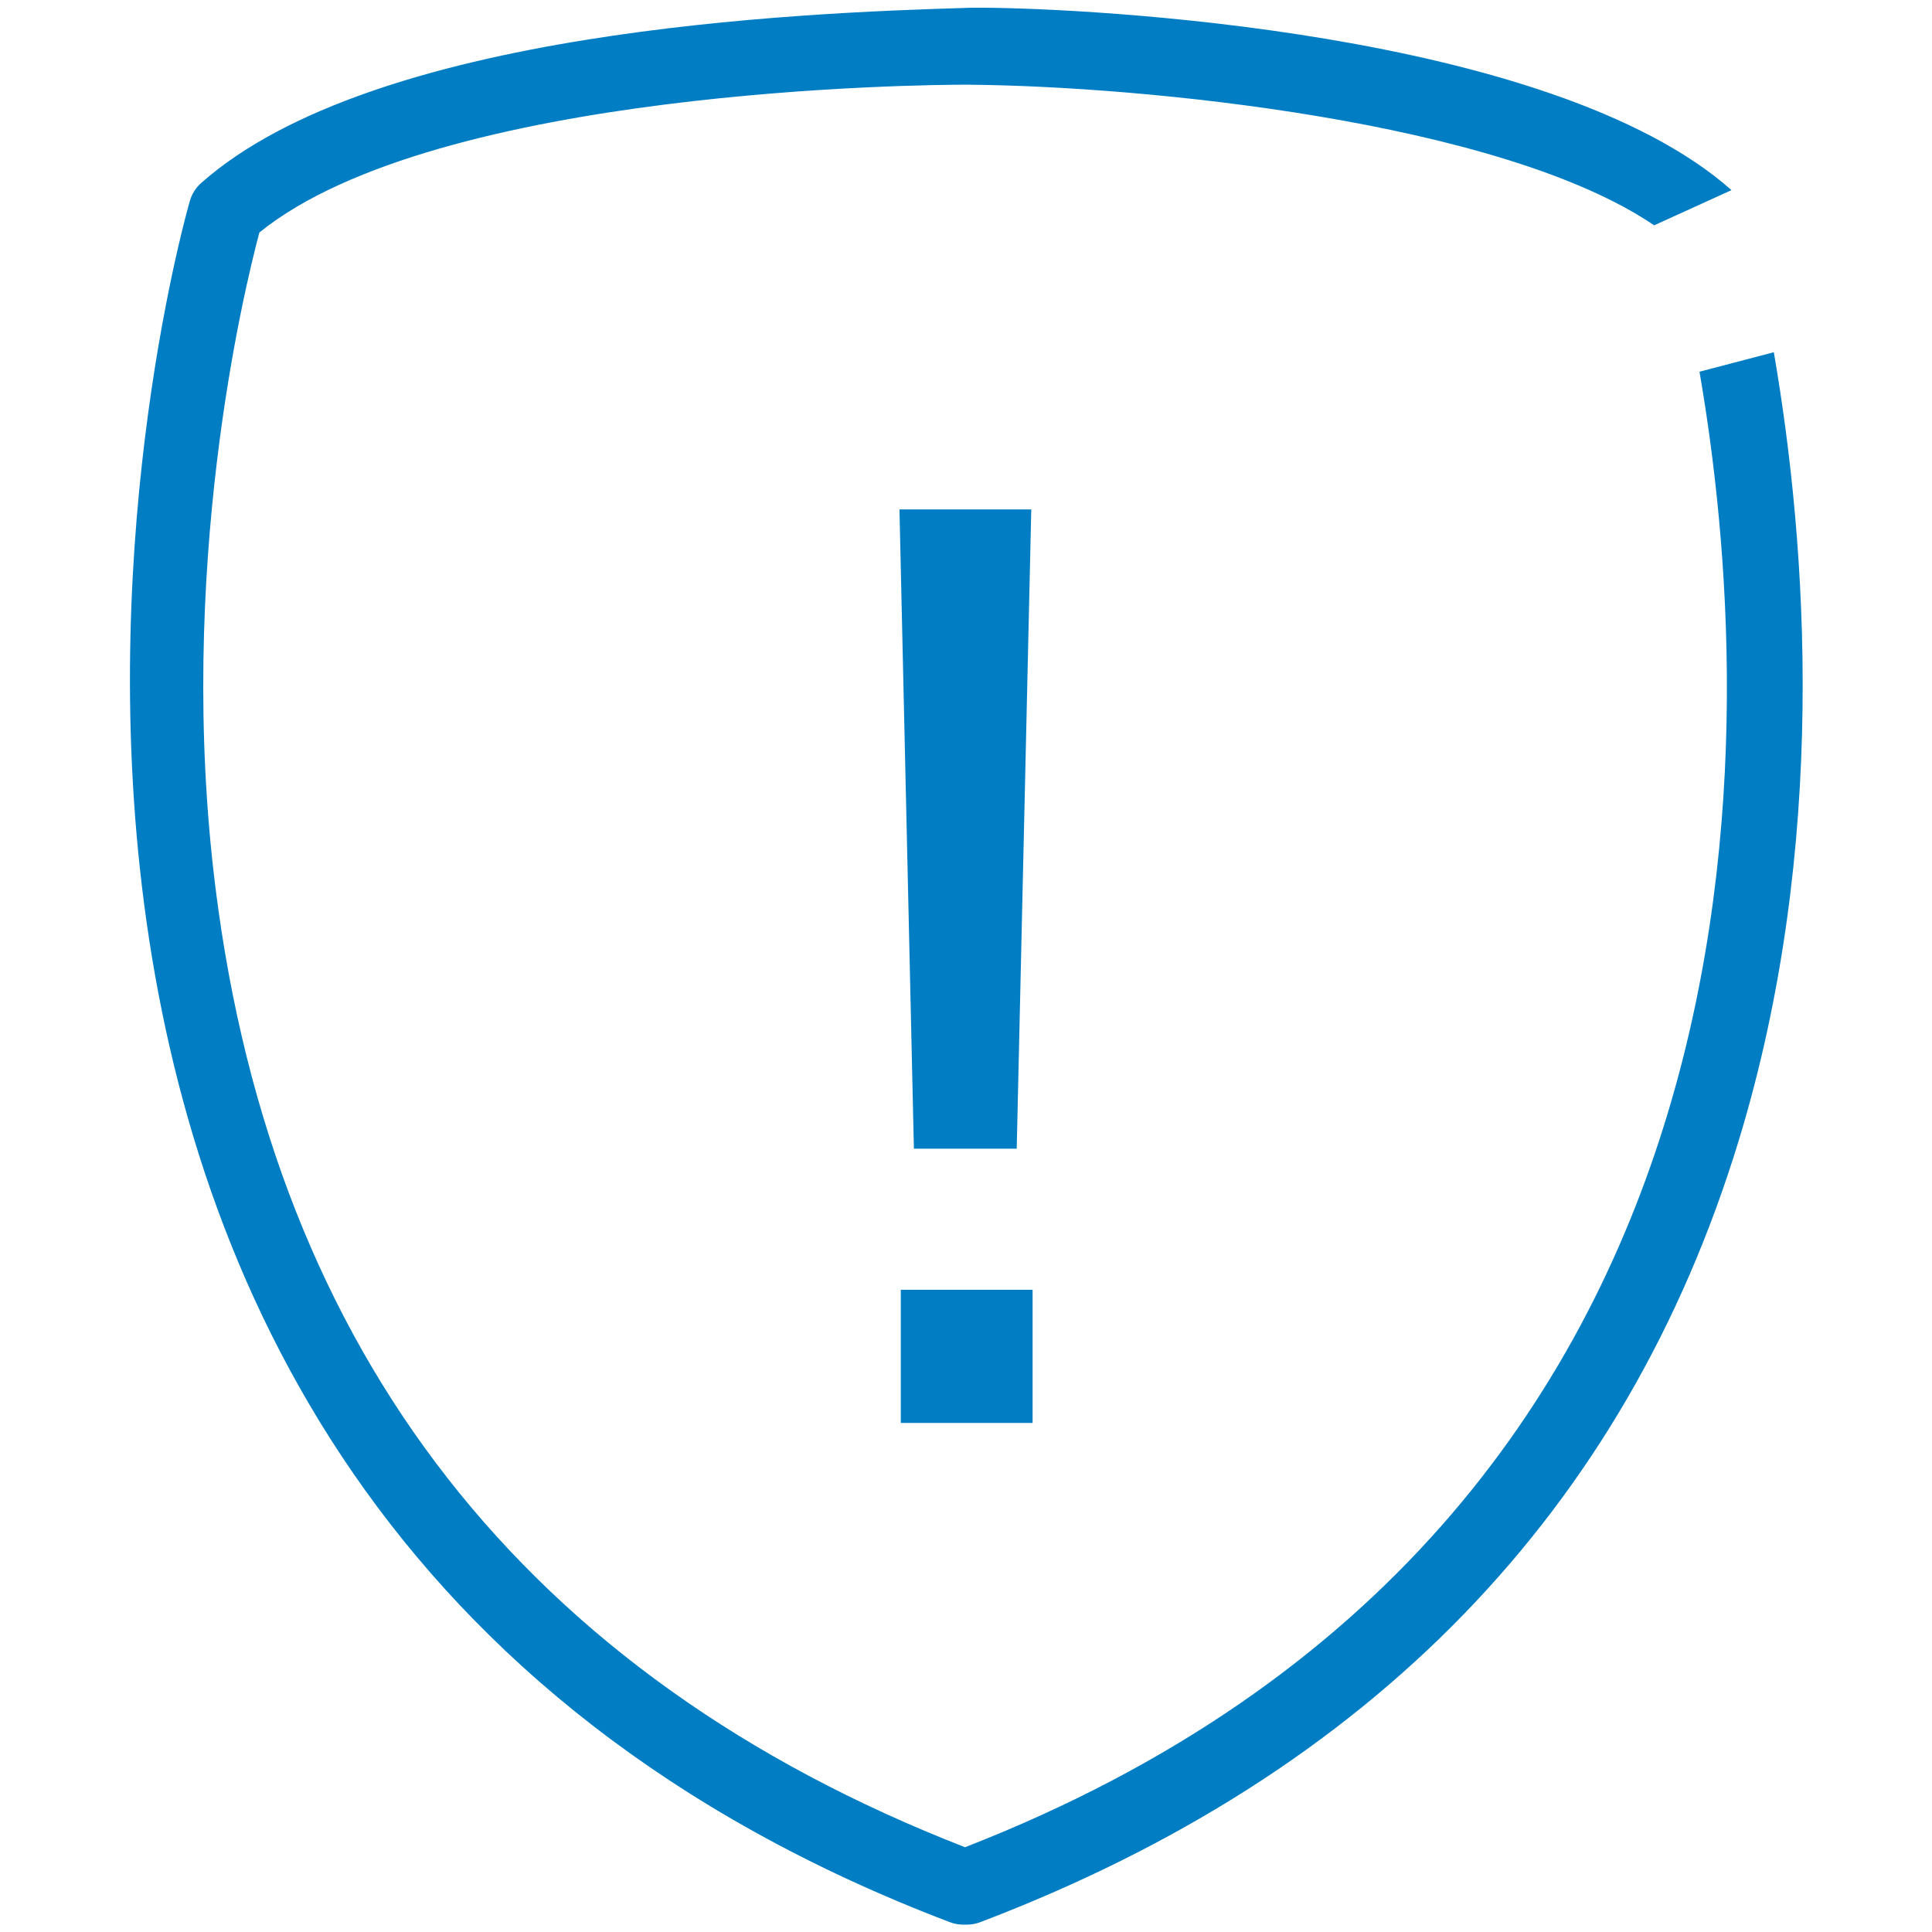 <?xml version="1.0" encoding="UTF-8"?>
<svg width="32px" height="32px" viewBox="0 0 32 32" version="1.1" xmlns="http://www.w3.org/2000/svg" xmlns:xlink="http://www.w3.org/1999/xlink">
    <title>Coverage Options/Safety Info/Safety Info</title>
    <g id="Coverage-Options/Safety-Info/Safety-Info" stroke="none" stroke-width="1" fill="none" fill-rule="evenodd">
        <path d="M28.679,3.149 L27.398,3.732 C24.845,1.999 18.905,1.426 16.042,1.403 L15.968,1.403 C15.386,1.403 7.245,1.46 4.296,3.851 C4.044,4.795 2.91,9.45 3.57,14.712 C4.537,22.421 8.713,27.765 15.984,30.596 C29.839,25.199 29.111,11.721 28.149,6.157 L29.38,5.834 C29.936,9.05 30.286,14.018 28.798,18.894 C26.927,25.023 22.7,29.378 16.236,31.837 C16.165,31.864 16.09,31.878 16.014,31.878 L15.954,31.878 C15.879,31.878 15.803,31.864 15.732,31.837 C-3.006,24.709 3.083,3.533 3.147,3.32 C3.181,3.209 3.244,3.109 3.331,3.032 C6.184,0.503 13.17,0.213 16.062,0.129 L16.123,0.128 L16.293,0.128 C17.953,0.137 25.683,0.496 28.679,3.149 Z M17.103,21.363 L17.103,23.568 L14.92,23.568 L14.92,21.363 L17.103,21.363 Z M17.081,8.438 L16.84,19.026 L15.137,19.026 L14.898,8.438 L17.081,8.438 Z" id="🎨-Color" fill="#007DC3"></path>
    </g>
</svg>